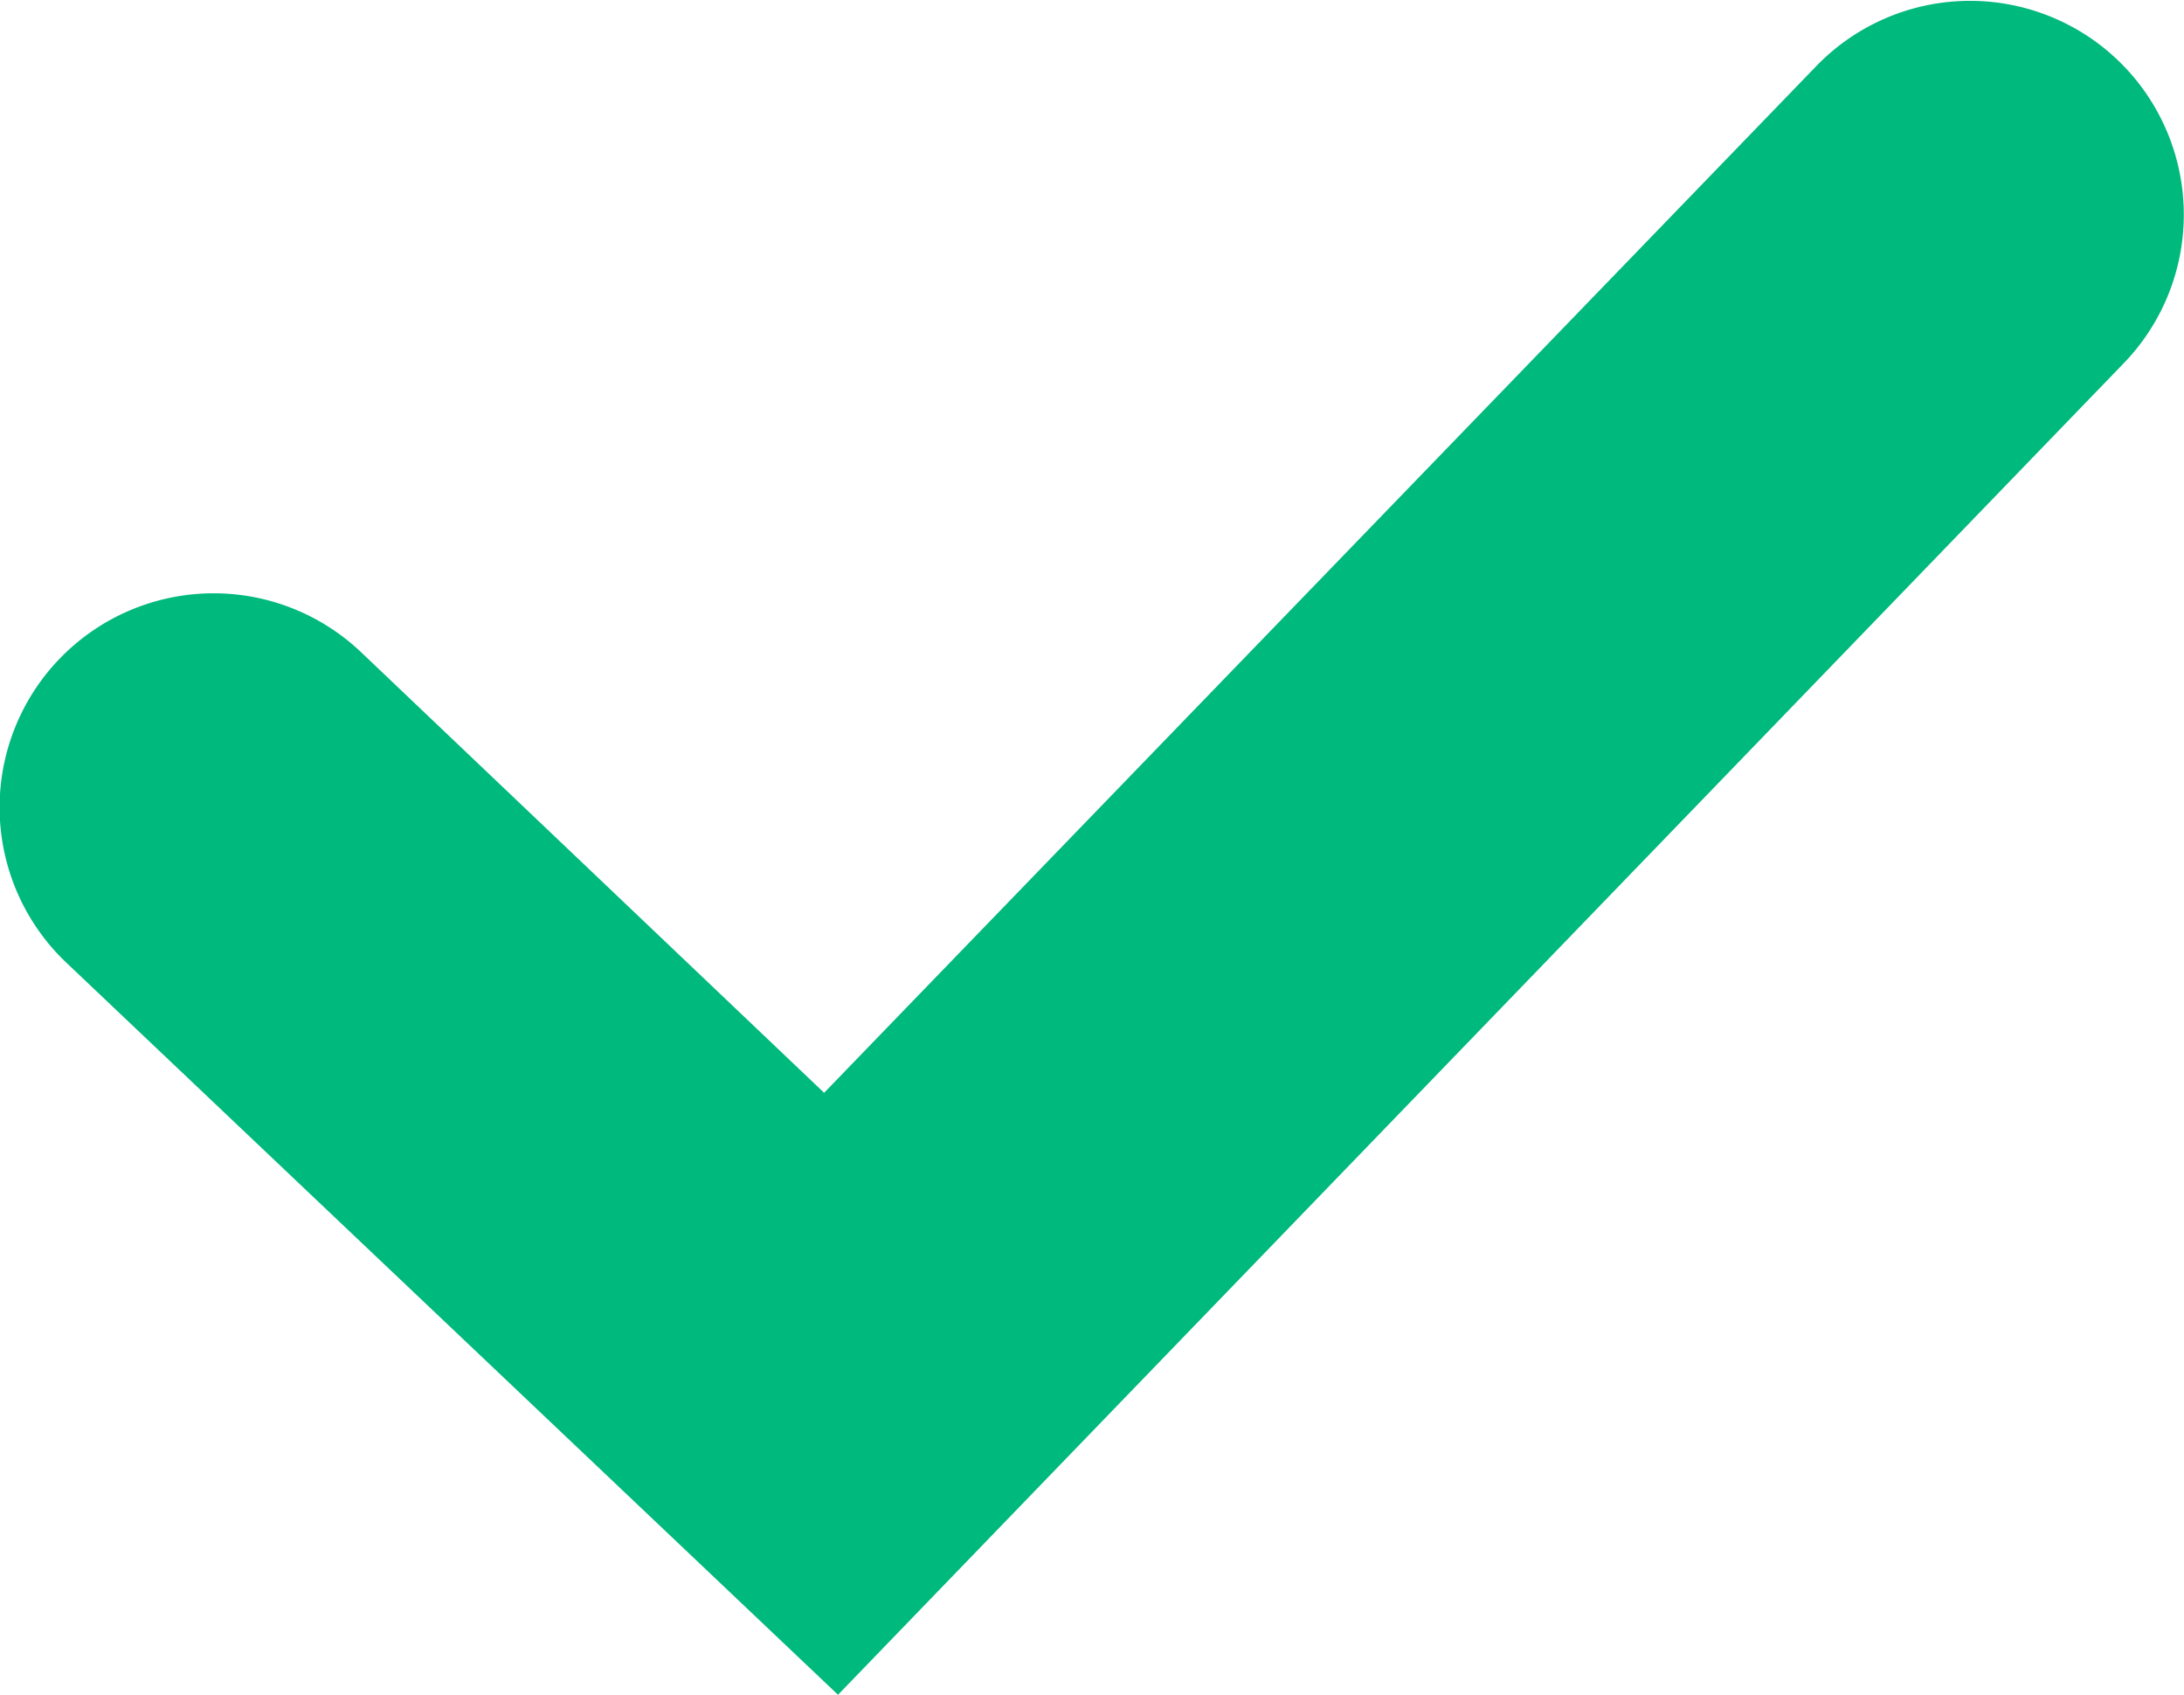 <svg xmlns="http://www.w3.org/2000/svg" viewBox="0 0 33.02 25.62"><defs><style>.cls-1{fill:#00B97C;}</style></defs><title>chulo</title><g id="Capa_2" data-name="Capa 2"><g id="Capa_1-2" data-name="Capa 1"><path class="cls-1" d="M12.67,25.62,1,14.55A3.23,3.23,0,0,1,5.46,9.86l7,6.66L27.46,1a3.23,3.23,0,1,1,4.65,4.49Z"/></g></g></svg>